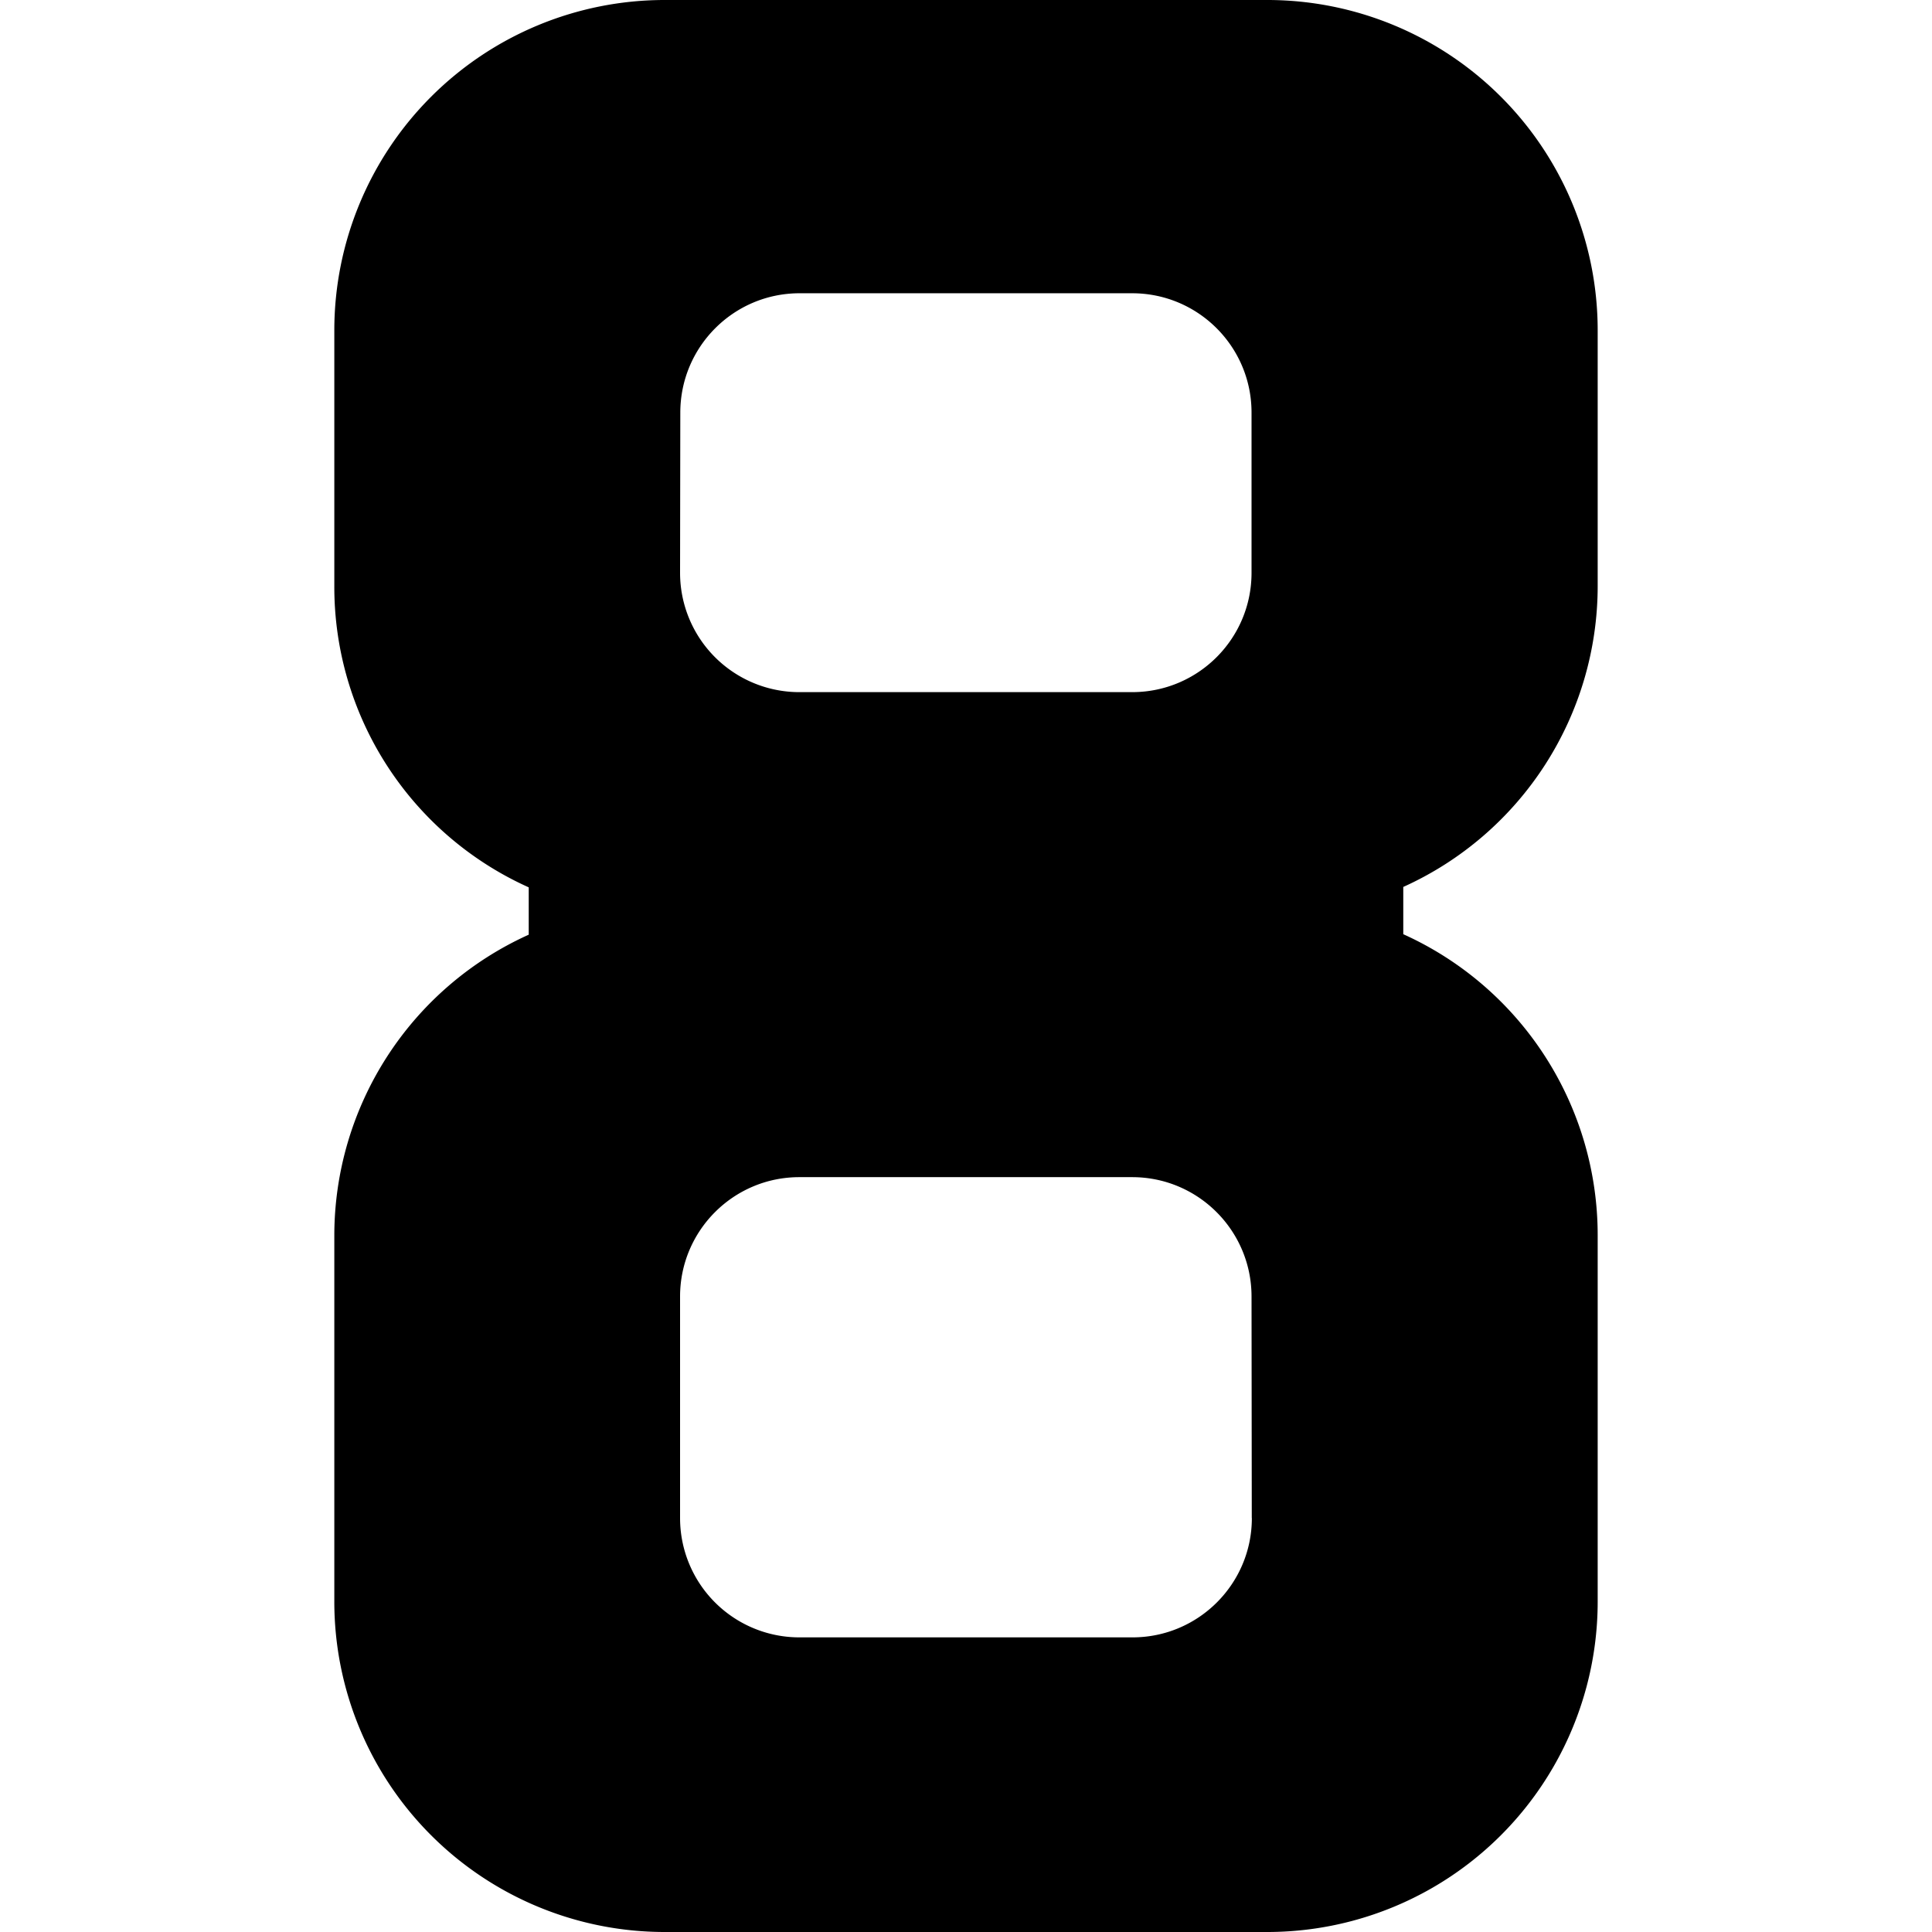 <svg viewBox="0 0 24 24" xmlns="http://www.w3.org/2000/svg"><path d="M19.847 7.28V4.105A4.104 4.104 0 0 0 15.745 0H8.258a4.104 4.104 0 0 0-4.105 4.102v3.183a4.092 4.092 0 0 0 2.415 3.738v.588a4.102 4.102 0 0 0-2.415 3.738v4.546A4.104 4.104 0 0 0 8.255 24h7.488a4.104 4.104 0 0 0 4.104-4.104v-4.553a4.102 4.102 0 0 0-2.415-3.738v-.587a4.102 4.102 0 0 0 2.415-3.738zM8.451 5.126c0-.818.662-1.482 1.48-1.483h4.133c.819 0 1.483.663 1.483 1.482v1.991c0 .819-.664 1.482-1.483 1.482H9.93a1.482 1.482 0 0 1-1.482-1.482l.003-1.99zm7.1 13.732c0 .818-.664 1.482-1.483 1.482H9.93a1.482 1.482 0 0 1-1.482-1.482v-2.752c0-.819.664-1.483 1.482-1.483h4.134c.819 0 1.483.664 1.483 1.483l.003 2.752z"/></svg>